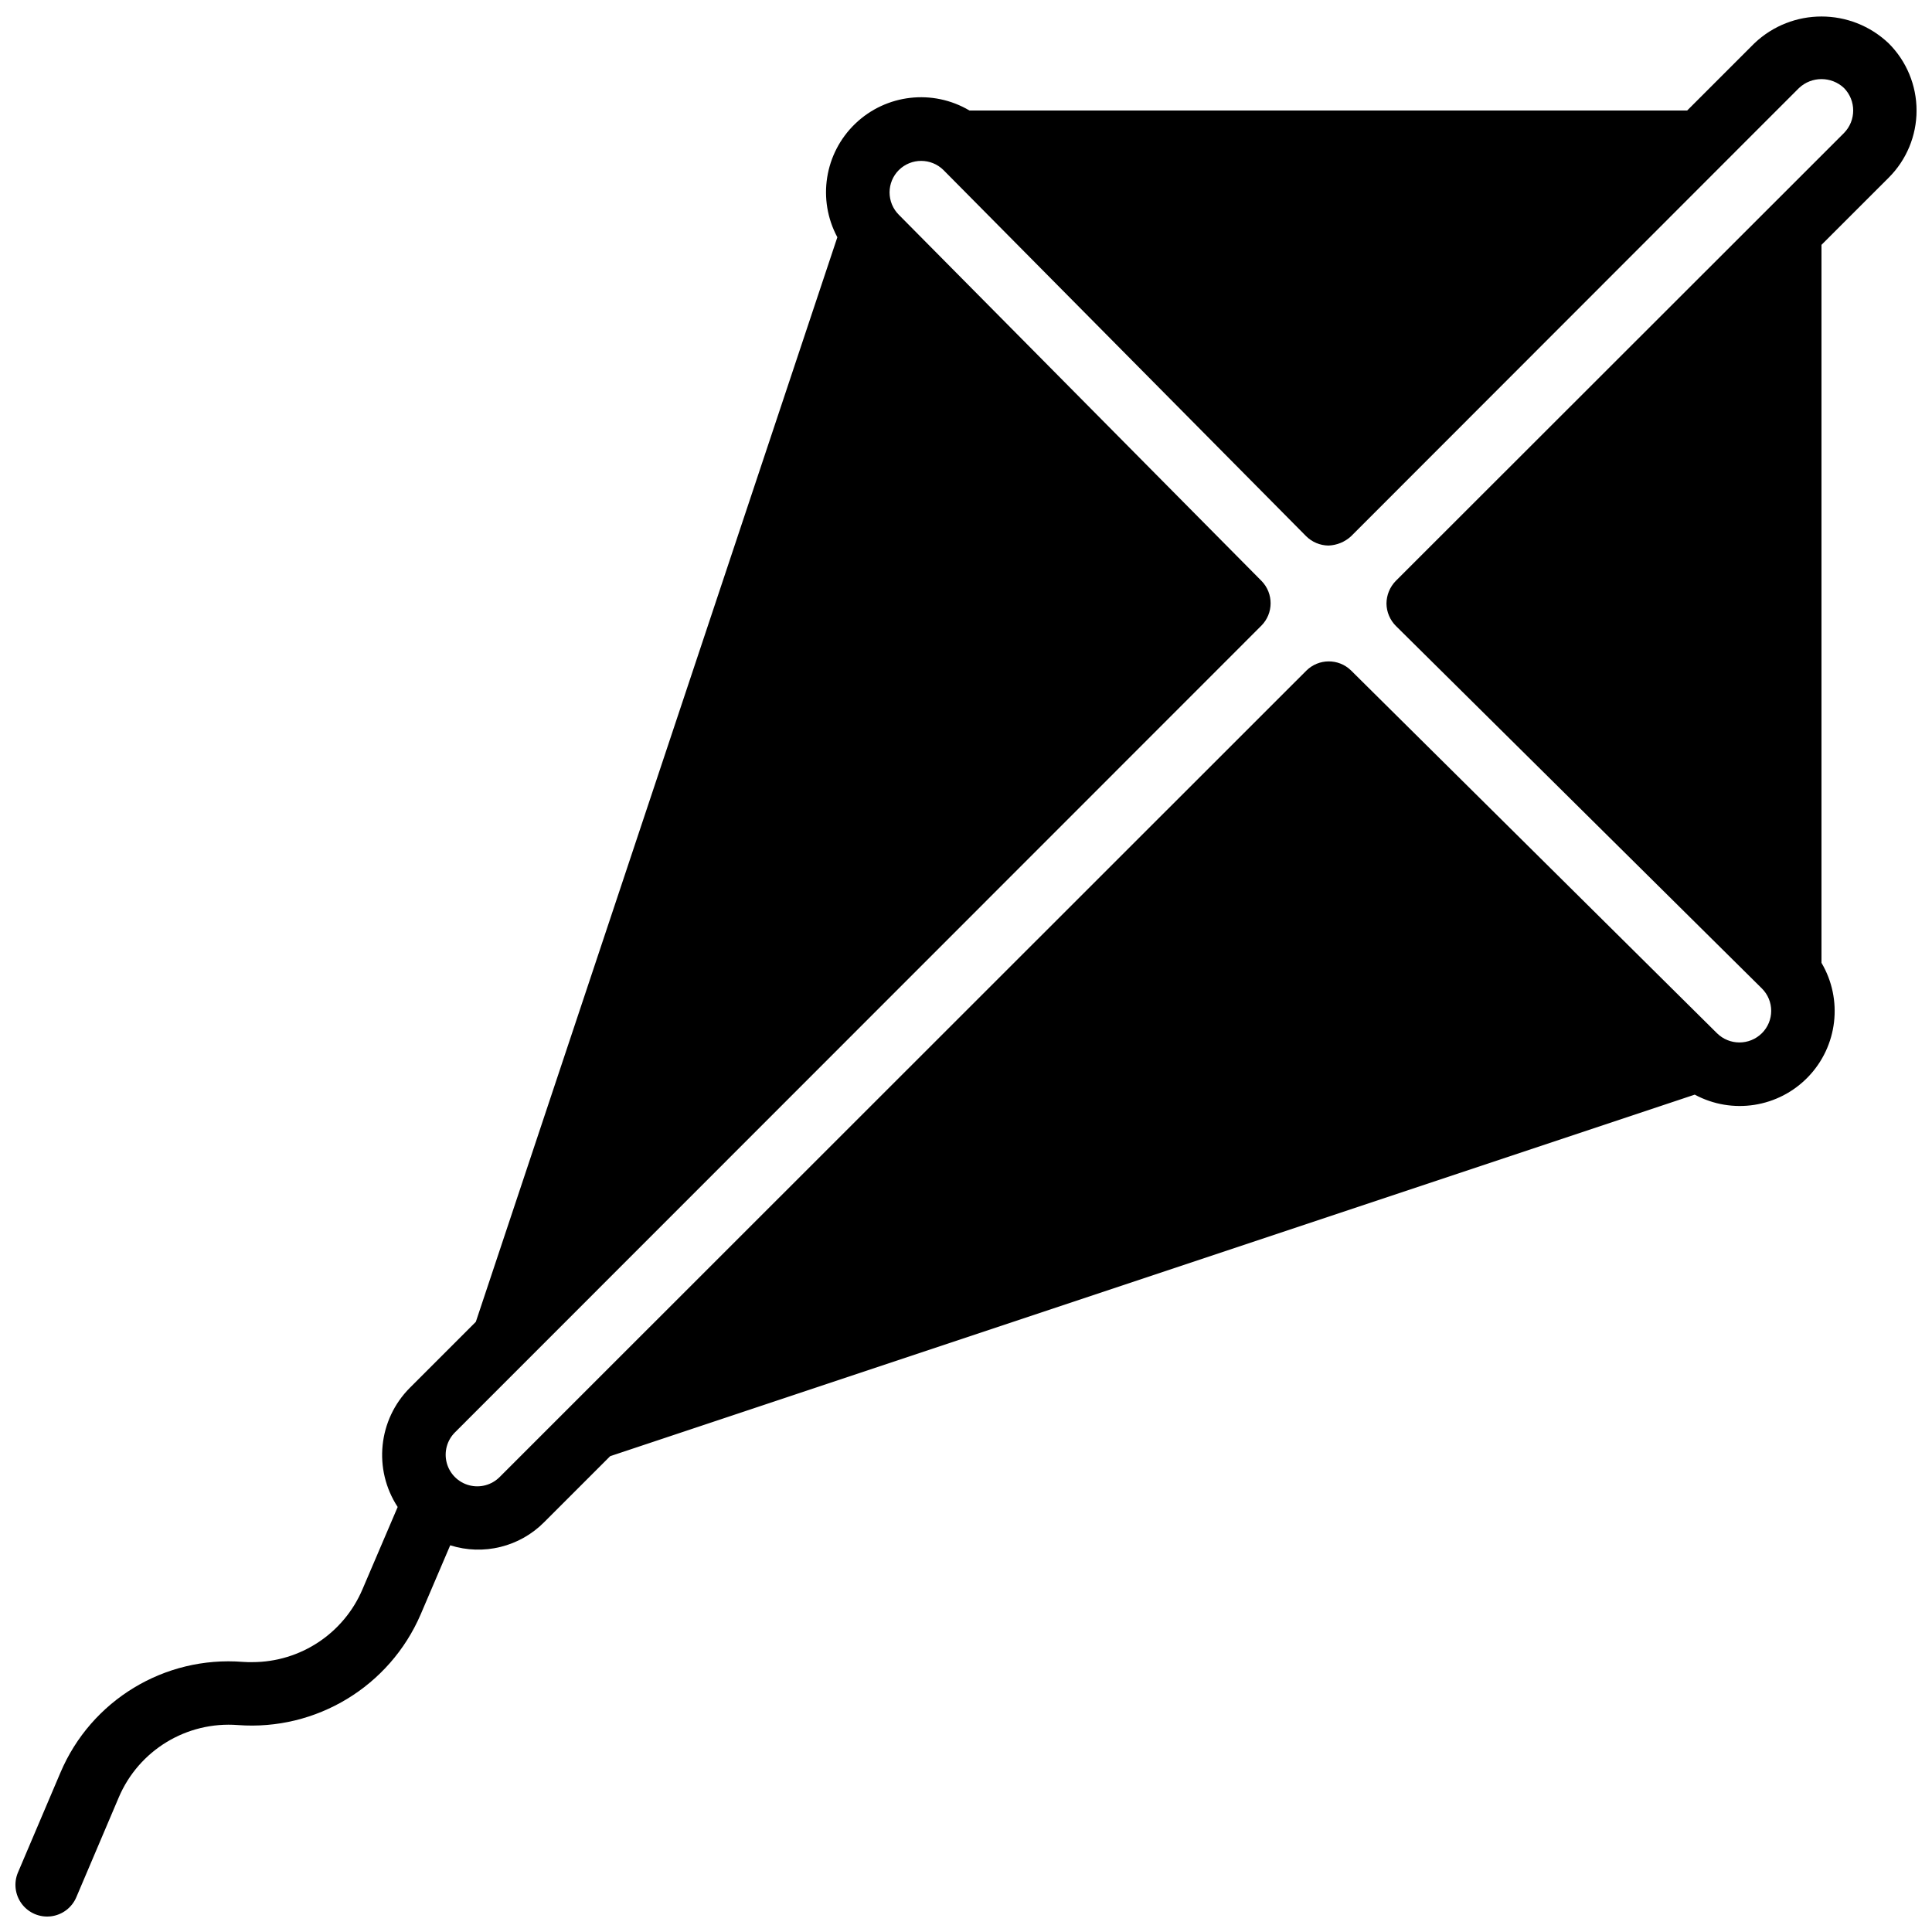 <?xml version="1.0" encoding="UTF-8"?>
<!-- Uploaded to: SVG Repo, www.svgrepo.com, Generator: SVG Repo Mixer Tools -->
<svg width="800px" height="800px" version="1.1" viewBox="144 144 512 512" xmlns="http://www.w3.org/2000/svg">
 <defs>
  <clipPath id="a">
   <path d="m148.09 148.09h503.81v503.81h-503.81z"/>
  </clipPath>
 </defs>
 <g clip-path="url(#a)">
  <path d="m644.52 191.09c4.731-4.715 7.387-11.121 7.387-17.801 0-6.68-2.656-13.086-7.387-17.801-9.973-9.488-25.633-9.488-35.605 0l-17.801 17.801h-190.19c-9.727-5.766-22.105-4.34-30.27 3.488-8.16 7.828-10.102 20.137-4.746 30.098l-95.805 287.42-17.469 17.469c-8.426 8.438-9.781 21.629-3.246 31.605l-9.34 21.84c-4.981 11.68-16.449 19.258-29.145 19.273-0.852 0.004-1.664 0.012-2.535-0.062-20.754-1.645-40.234 10.18-48.355 29.352l-11.25 26.449c-1.176 2.762-0.785 5.938 1.016 8.336 1.805 2.398 4.75 3.652 7.731 3.289 2.977-0.363 5.535-2.289 6.711-5.051l11.246-26.449c5.312-12.516 18.031-20.238 31.586-19.184 20.75 1.555 40.203-10.227 48.434-29.34l7.824-18.301c8.805 2.793 18.434 0.414 24.93-6.156l17.465-17.465 287.42-95.809c9.941 5.356 22.234 3.43 30.059-4.711 7.828-8.137 9.27-20.496 3.527-30.219v-190.27zm-142.5 130.57c-3.309-3.211-8.578-3.172-11.84 0.082l-200.85 200.77-12.93 12.93c-2.117 2.117-5.199 2.941-8.086 2.168-2.891-0.773-5.148-3.031-5.922-5.918-0.773-2.891 0.051-5.973 2.168-8.086l12.93-12.934 200.77-200.85c3.254-3.262 3.293-8.531 0.082-11.84l-96.145-97.066c-1.57-1.57-2.453-3.699-2.453-5.922 0-2.219 0.883-4.348 2.453-5.918 3.281-3.246 8.562-3.246 11.84 0l96.062 96.984c1.578 1.59 3.719 2.492 5.961 2.519 2.211-0.082 4.324-0.945 5.961-2.438l104.46-104.54 14.273-14.273c3.352-3.152 8.574-3.152 11.926 0 3.246 3.309 3.246 8.609 0 11.922l-14.277 14.273-104.54 104.46c-1.547 1.602-2.418 3.734-2.434 5.961 0.023 2.242 0.93 4.383 2.519 5.965l96.98 96.059c1.574 1.566 2.457 3.699 2.457 5.918 0 2.223-0.883 4.352-2.457 5.922-3.301 3.273-8.621 3.273-11.922 0z"/>
 </g>
</svg>
